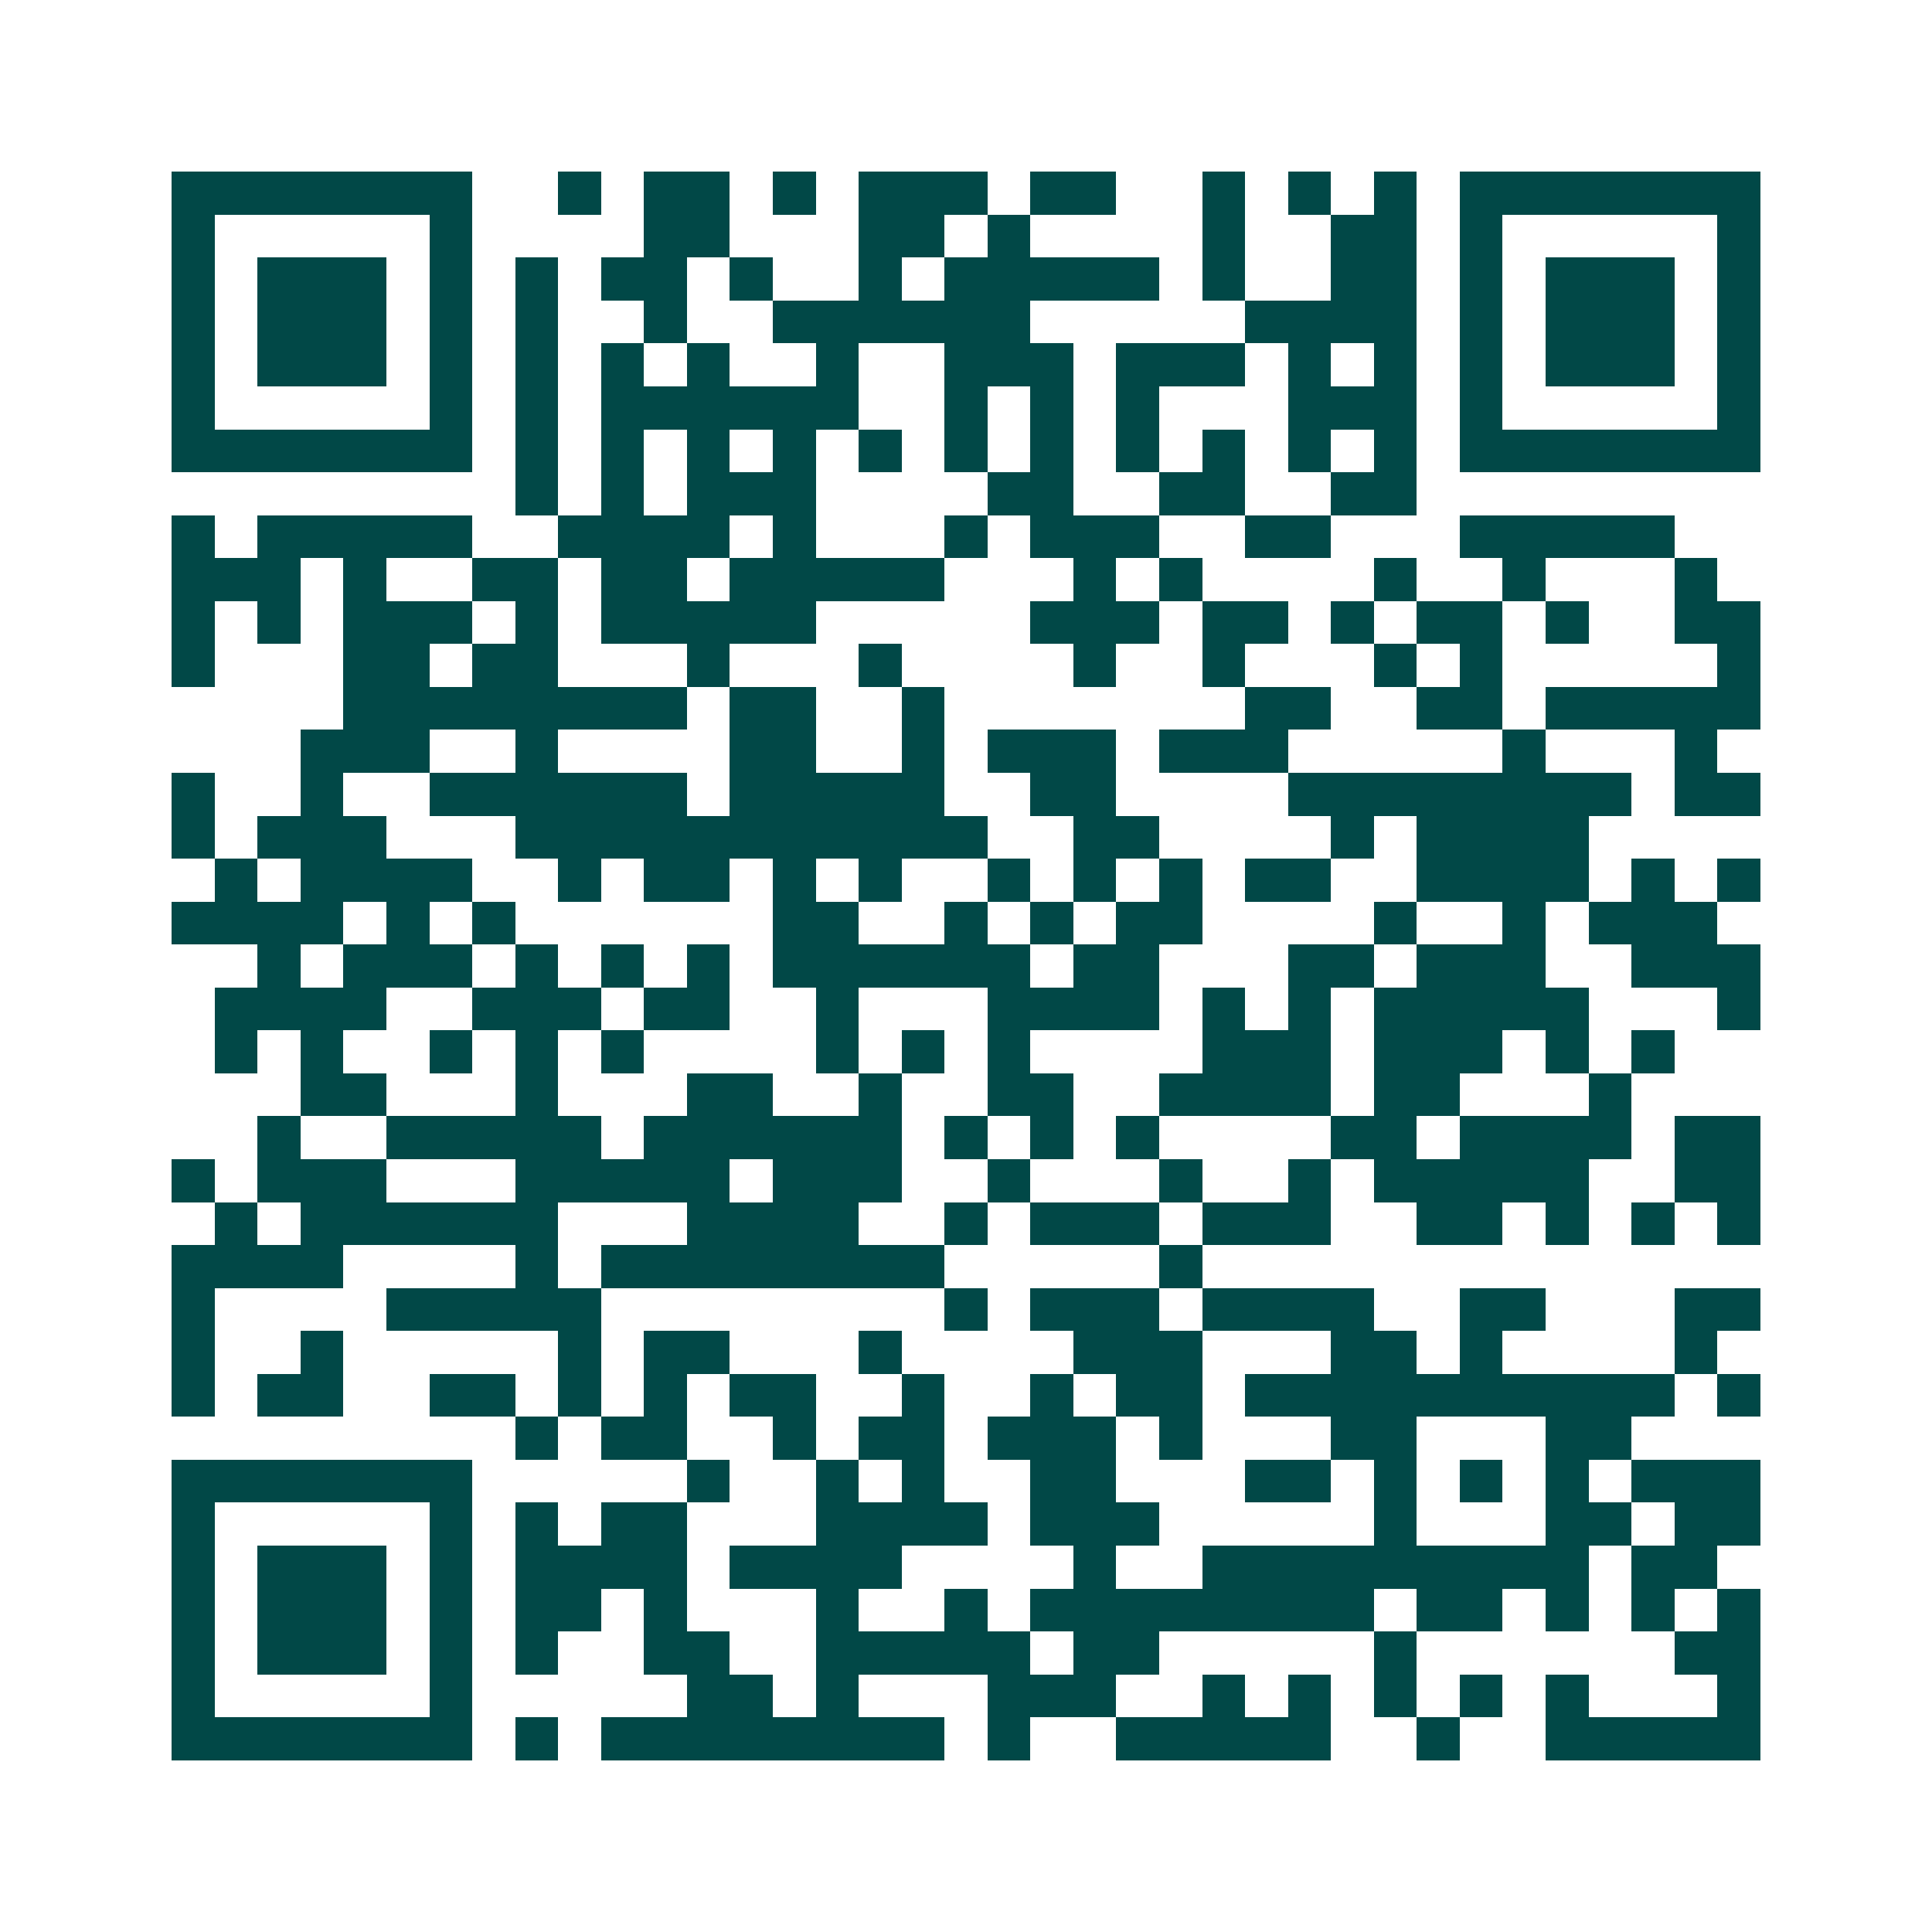 <svg xmlns="http://www.w3.org/2000/svg" width="200" height="200" viewBox="0 0 45 45" shape-rendering="crispEdges"><path fill="#ffffff" d="M0 0h45v45H0z"/><path stroke="#014847" d="M4 4.5h7m2 0h1m1 0h2m1 0h1m1 0h3m1 0h2m2 0h1m1 0h1m1 0h1m1 0h7M4 5.5h1m5 0h1m4 0h2m3 0h2m1 0h1m4 0h1m2 0h2m1 0h1m5 0h1M4 6.5h1m1 0h3m1 0h1m1 0h1m1 0h2m1 0h1m2 0h1m1 0h5m1 0h1m2 0h2m1 0h1m1 0h3m1 0h1M4 7.5h1m1 0h3m1 0h1m1 0h1m2 0h1m2 0h6m5 0h4m1 0h1m1 0h3m1 0h1M4 8.5h1m1 0h3m1 0h1m1 0h1m1 0h1m1 0h1m2 0h1m2 0h3m1 0h3m1 0h1m1 0h1m1 0h1m1 0h3m1 0h1M4 9.5h1m5 0h1m1 0h1m1 0h6m2 0h1m1 0h1m1 0h1m3 0h3m1 0h1m5 0h1M4 10.5h7m1 0h1m1 0h1m1 0h1m1 0h1m1 0h1m1 0h1m1 0h1m1 0h1m1 0h1m1 0h1m1 0h1m1 0h7M12 11.5h1m1 0h1m1 0h3m4 0h2m2 0h2m2 0h2M4 12.5h1m1 0h5m2 0h4m1 0h1m3 0h1m1 0h3m2 0h2m3 0h5M4 13.5h3m1 0h1m2 0h2m1 0h2m1 0h5m3 0h1m1 0h1m4 0h1m2 0h1m3 0h1M4 14.5h1m1 0h1m1 0h3m1 0h1m1 0h5m5 0h3m1 0h2m1 0h1m1 0h2m1 0h1m2 0h2M4 15.5h1m3 0h2m1 0h2m3 0h1m3 0h1m4 0h1m2 0h1m3 0h1m1 0h1m5 0h1M8 16.5h8m1 0h2m2 0h1m7 0h2m2 0h2m1 0h5M7 17.5h3m2 0h1m4 0h2m2 0h1m1 0h3m1 0h3m5 0h1m3 0h1M4 18.5h1m2 0h1m2 0h6m1 0h5m2 0h2m4 0h8m1 0h2M4 19.5h1m1 0h3m3 0h11m2 0h2m4 0h1m1 0h4M5 20.5h1m1 0h4m2 0h1m1 0h2m1 0h1m1 0h1m2 0h1m1 0h1m1 0h1m1 0h2m2 0h4m1 0h1m1 0h1M4 21.5h4m1 0h1m1 0h1m6 0h2m2 0h1m1 0h1m1 0h2m4 0h1m2 0h1m1 0h3M6 22.5h1m1 0h3m1 0h1m1 0h1m1 0h1m1 0h6m1 0h2m3 0h2m1 0h3m2 0h3M5 23.5h4m2 0h3m1 0h2m2 0h1m3 0h4m1 0h1m1 0h1m1 0h5m3 0h1M5 24.5h1m1 0h1m2 0h1m1 0h1m1 0h1m4 0h1m1 0h1m1 0h1m4 0h3m1 0h3m1 0h1m1 0h1M7 25.5h2m3 0h1m3 0h2m2 0h1m2 0h2m2 0h4m1 0h2m3 0h1M6 26.5h1m2 0h5m1 0h6m1 0h1m1 0h1m1 0h1m4 0h2m1 0h4m1 0h2M4 27.5h1m1 0h3m3 0h5m1 0h3m2 0h1m3 0h1m2 0h1m1 0h5m2 0h2M5 28.5h1m1 0h6m3 0h4m2 0h1m1 0h3m1 0h3m2 0h2m1 0h1m1 0h1m1 0h1M4 29.5h4m4 0h1m1 0h8m5 0h1M4 30.5h1m4 0h5m8 0h1m1 0h3m1 0h4m2 0h2m3 0h2M4 31.5h1m2 0h1m5 0h1m1 0h2m3 0h1m4 0h3m3 0h2m1 0h1m4 0h1M4 32.5h1m1 0h2m2 0h2m1 0h1m1 0h1m1 0h2m2 0h1m2 0h1m1 0h2m1 0h10m1 0h1M12 33.5h1m1 0h2m2 0h1m1 0h2m1 0h3m1 0h1m3 0h2m3 0h2M4 34.5h7m5 0h1m2 0h1m1 0h1m2 0h2m3 0h2m1 0h1m1 0h1m1 0h1m1 0h3M4 35.5h1m5 0h1m1 0h1m1 0h2m3 0h4m1 0h3m5 0h1m3 0h2m1 0h2M4 36.5h1m1 0h3m1 0h1m1 0h4m1 0h4m4 0h1m2 0h9m1 0h2M4 37.5h1m1 0h3m1 0h1m1 0h2m1 0h1m3 0h1m2 0h1m1 0h8m1 0h2m1 0h1m1 0h1m1 0h1M4 38.5h1m1 0h3m1 0h1m1 0h1m2 0h2m2 0h5m1 0h2m5 0h1m6 0h2M4 39.5h1m5 0h1m5 0h2m1 0h1m3 0h3m2 0h1m1 0h1m1 0h1m1 0h1m1 0h1m3 0h1M4 40.5h7m1 0h1m1 0h8m1 0h1m2 0h5m2 0h1m2 0h5"/></svg>
